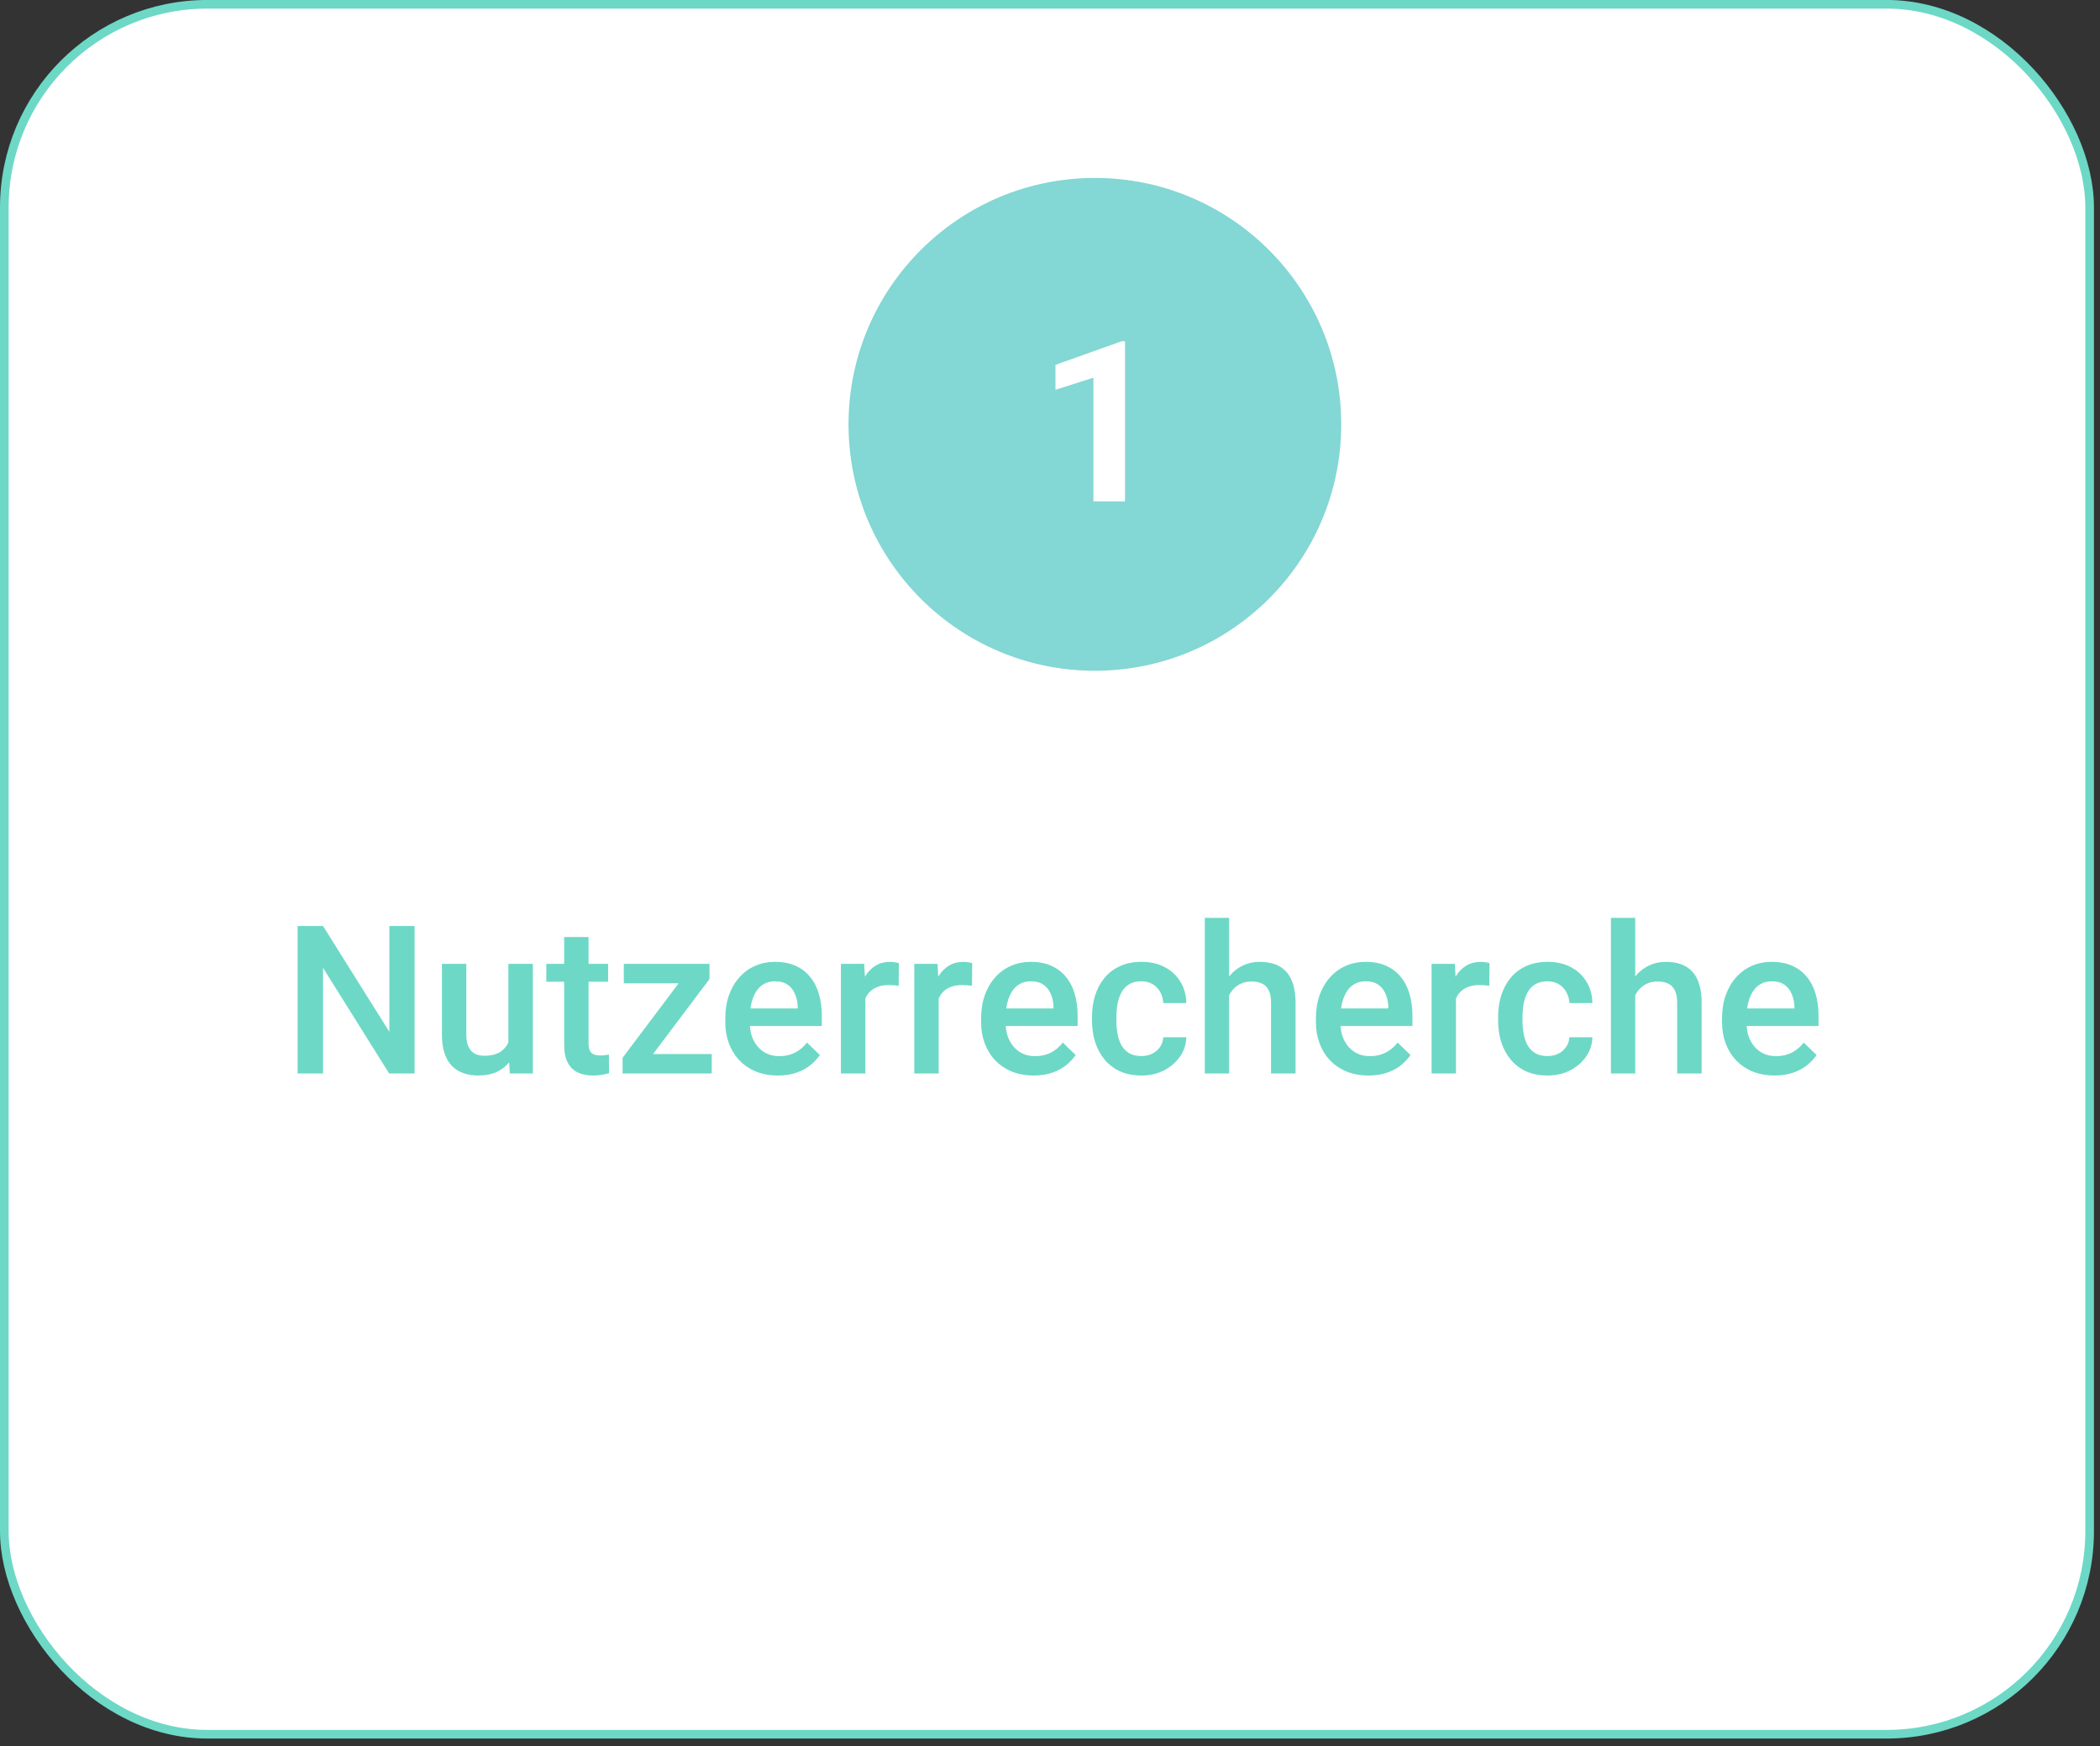 <svg width="243" height="202" viewBox="0 0 243 202" fill="none" xmlns="http://www.w3.org/2000/svg">
<rect x="0" y="0" width="243" height="202" fill="#333333" stroke="none"/>
<rect x="0.5" y="0.496" width="241.3" height="200.125" rx="23.5" fill="white" stroke="#6DD8C6"/>
<circle cx="126.692" cy="49.09" r="28.506" fill="#83D7D4"/>
<path d="M130.182 39.477V58H126.525V43.692L122.133 45.089V42.207L129.788 39.477H130.182Z" fill="white"/>
<path d="M47.973 107.12V124.183H45.032L37.379 111.96V124.183H34.438V107.12H37.379L45.055 119.366V107.12H47.973ZM58.825 121.195V111.503H61.66V124.183H58.989L58.825 121.195ZM59.223 118.558L60.172 118.534C60.172 119.386 60.078 120.171 59.891 120.89C59.703 121.601 59.414 122.222 59.024 122.753C58.633 123.277 58.133 123.687 57.524 123.984C56.914 124.273 56.184 124.417 55.332 124.417C54.715 124.417 54.149 124.327 53.633 124.148C53.117 123.968 52.672 123.691 52.297 123.316C51.93 122.941 51.645 122.452 51.442 121.851C51.239 121.249 51.137 120.531 51.137 119.695V111.503H53.961V119.718C53.961 120.179 54.016 120.566 54.125 120.878C54.235 121.183 54.383 121.429 54.571 121.616C54.758 121.804 54.977 121.937 55.227 122.015C55.477 122.093 55.742 122.132 56.024 122.132C56.828 122.132 57.461 121.976 57.922 121.663C58.391 121.343 58.723 120.913 58.918 120.374C59.121 119.835 59.223 119.23 59.223 118.558ZM70.367 111.503V113.566H63.219V111.503H70.367ZM65.281 108.398H68.106V120.679C68.106 121.07 68.16 121.37 68.27 121.581C68.387 121.784 68.547 121.921 68.75 121.991C68.953 122.062 69.192 122.097 69.465 122.097C69.66 122.097 69.848 122.085 70.028 122.062C70.207 122.038 70.352 122.015 70.461 121.991L70.473 124.148C70.239 124.218 69.965 124.281 69.653 124.335C69.348 124.39 68.996 124.417 68.598 124.417C67.95 124.417 67.375 124.304 66.875 124.077C66.375 123.843 65.985 123.464 65.703 122.941C65.422 122.417 65.281 121.722 65.281 120.855V108.398ZM82.356 121.933V124.183H72.91V121.933H82.356ZM82.098 113.261L73.871 124.183H72.043V122.366L80.223 111.503H82.098V113.261ZM81.008 111.503V113.753H72.184V111.503H81.008ZM90.02 124.417C89.082 124.417 88.235 124.265 87.477 123.96C86.727 123.648 86.086 123.214 85.555 122.659C85.031 122.105 84.629 121.452 84.348 120.702C84.067 119.952 83.926 119.144 83.926 118.277V117.808C83.926 116.816 84.07 115.917 84.36 115.113C84.649 114.308 85.051 113.62 85.567 113.05C86.082 112.472 86.692 112.031 87.395 111.726C88.098 111.421 88.86 111.269 89.68 111.269C90.586 111.269 91.379 111.421 92.059 111.726C92.739 112.031 93.301 112.46 93.746 113.015C94.2 113.562 94.535 114.214 94.754 114.972C94.981 115.73 95.094 116.566 95.094 117.48V118.687H85.297V116.659H92.305V116.437C92.289 115.929 92.188 115.452 92 115.007C91.82 114.562 91.543 114.202 91.168 113.929C90.793 113.656 90.293 113.519 89.668 113.519C89.2 113.519 88.781 113.62 88.414 113.823C88.055 114.019 87.754 114.304 87.512 114.679C87.27 115.054 87.082 115.507 86.95 116.038C86.825 116.562 86.762 117.152 86.762 117.808V118.277C86.762 118.831 86.836 119.347 86.985 119.823C87.141 120.292 87.367 120.702 87.664 121.054C87.961 121.406 88.32 121.683 88.742 121.886C89.164 122.081 89.645 122.179 90.184 122.179C90.864 122.179 91.469 122.042 92 121.769C92.531 121.495 92.992 121.109 93.383 120.609L94.871 122.05C94.598 122.448 94.242 122.831 93.805 123.198C93.367 123.558 92.832 123.851 92.2 124.077C91.575 124.304 90.848 124.417 90.02 124.417ZM100.133 113.917V124.183H97.309V111.503H100.004L100.133 113.917ZM104.012 111.421L103.989 114.046C103.817 114.015 103.629 113.991 103.426 113.976C103.231 113.96 103.035 113.952 102.84 113.952C102.356 113.952 101.93 114.023 101.563 114.163C101.196 114.296 100.887 114.491 100.637 114.749C100.395 114.999 100.207 115.304 100.074 115.663C99.942 116.023 99.864 116.425 99.84 116.87L99.195 116.917C99.195 116.12 99.274 115.382 99.43 114.702C99.586 114.023 99.82 113.425 100.133 112.909C100.453 112.394 100.852 111.991 101.328 111.702C101.813 111.413 102.371 111.269 103.004 111.269C103.176 111.269 103.36 111.284 103.555 111.316C103.758 111.347 103.91 111.382 104.012 111.421ZM108.617 113.917V124.183H105.793V111.503H108.489L108.617 113.917ZM112.496 111.421L112.473 114.046C112.301 114.015 112.114 113.991 111.91 113.976C111.715 113.96 111.52 113.952 111.324 113.952C110.84 113.952 110.414 114.023 110.047 114.163C109.68 114.296 109.371 114.491 109.121 114.749C108.879 114.999 108.692 115.304 108.559 115.663C108.426 116.023 108.348 116.425 108.324 116.87L107.68 116.917C107.68 116.12 107.758 115.382 107.914 114.702C108.071 114.023 108.305 113.425 108.617 112.909C108.938 112.394 109.336 111.991 109.813 111.702C110.297 111.413 110.856 111.269 111.489 111.269C111.66 111.269 111.844 111.284 112.039 111.316C112.242 111.347 112.395 111.382 112.496 111.421ZM119.621 124.417C118.684 124.417 117.836 124.265 117.078 123.96C116.328 123.648 115.688 123.214 115.156 122.659C114.633 122.105 114.231 121.452 113.949 120.702C113.668 119.952 113.528 119.144 113.528 118.277V117.808C113.528 116.816 113.672 115.917 113.961 115.113C114.25 114.308 114.653 113.62 115.168 113.05C115.684 112.472 116.293 112.031 116.996 111.726C117.699 111.421 118.461 111.269 119.281 111.269C120.188 111.269 120.981 111.421 121.66 111.726C122.34 112.031 122.903 112.46 123.348 113.015C123.801 113.562 124.137 114.214 124.356 114.972C124.582 115.73 124.696 116.566 124.696 117.48V118.687H114.899V116.659H121.906V116.437C121.891 115.929 121.789 115.452 121.602 115.007C121.422 114.562 121.145 114.202 120.77 113.929C120.395 113.656 119.895 113.519 119.27 113.519C118.801 113.519 118.383 113.62 118.016 113.823C117.656 114.019 117.356 114.304 117.114 114.679C116.871 115.054 116.684 115.507 116.551 116.038C116.426 116.562 116.364 117.152 116.364 117.808V118.277C116.364 118.831 116.438 119.347 116.586 119.823C116.742 120.292 116.969 120.702 117.266 121.054C117.563 121.406 117.922 121.683 118.344 121.886C118.766 122.081 119.246 122.179 119.785 122.179C120.465 122.179 121.071 122.042 121.602 121.769C122.133 121.495 122.594 121.109 122.985 120.609L124.473 122.05C124.199 122.448 123.844 122.831 123.406 123.198C122.969 123.558 122.434 123.851 121.801 124.077C121.176 124.304 120.449 124.417 119.621 124.417ZM132.078 122.167C132.539 122.167 132.953 122.077 133.321 121.898C133.696 121.71 133.996 121.452 134.223 121.124C134.457 120.796 134.586 120.417 134.61 119.988H137.27C137.254 120.808 137.012 121.554 136.543 122.226C136.074 122.898 135.453 123.433 134.68 123.831C133.906 124.222 133.051 124.417 132.114 124.417C131.145 124.417 130.301 124.253 129.582 123.925C128.864 123.589 128.266 123.128 127.789 122.542C127.313 121.956 126.953 121.281 126.711 120.515C126.477 119.749 126.36 118.929 126.36 118.054V117.644C126.36 116.769 126.477 115.948 126.711 115.183C126.953 114.409 127.313 113.73 127.789 113.144C128.266 112.558 128.864 112.101 129.582 111.773C130.301 111.437 131.141 111.269 132.102 111.269C133.117 111.269 134.008 111.472 134.774 111.878C135.539 112.277 136.141 112.835 136.578 113.554C137.024 114.265 137.254 115.093 137.27 116.038H134.61C134.586 115.57 134.469 115.148 134.258 114.773C134.055 114.39 133.766 114.085 133.391 113.859C133.024 113.632 132.582 113.519 132.067 113.519C131.496 113.519 131.024 113.636 130.649 113.87C130.274 114.097 129.981 114.409 129.77 114.808C129.559 115.198 129.406 115.64 129.313 116.132C129.227 116.616 129.184 117.12 129.184 117.644V118.054C129.184 118.577 129.227 119.085 129.313 119.577C129.399 120.07 129.547 120.511 129.758 120.902C129.977 121.284 130.274 121.593 130.649 121.827C131.024 122.054 131.5 122.167 132.078 122.167ZM142.227 106.183V124.183H139.414V106.183H142.227ZM141.735 117.374L140.821 117.363C140.828 116.488 140.949 115.679 141.184 114.937C141.426 114.195 141.762 113.55 142.192 113.003C142.629 112.448 143.153 112.023 143.762 111.726C144.371 111.421 145.047 111.269 145.789 111.269C146.414 111.269 146.977 111.355 147.477 111.527C147.985 111.698 148.422 111.976 148.789 112.359C149.156 112.734 149.434 113.226 149.621 113.835C149.817 114.437 149.914 115.171 149.914 116.038V124.183H147.078V116.015C147.078 115.406 146.989 114.921 146.809 114.562C146.637 114.202 146.383 113.945 146.047 113.788C145.711 113.624 145.301 113.542 144.817 113.542C144.309 113.542 143.86 113.644 143.469 113.847C143.086 114.05 142.766 114.327 142.508 114.679C142.25 115.031 142.055 115.437 141.922 115.898C141.797 116.359 141.735 116.851 141.735 117.374ZM158.364 124.417C157.426 124.417 156.578 124.265 155.821 123.96C155.071 123.648 154.43 123.214 153.899 122.659C153.375 122.105 152.973 121.452 152.692 120.702C152.41 119.952 152.27 119.144 152.27 118.277V117.808C152.27 116.816 152.414 115.917 152.703 115.113C152.992 114.308 153.395 113.62 153.91 113.05C154.426 112.472 155.035 112.031 155.739 111.726C156.442 111.421 157.203 111.269 158.024 111.269C158.93 111.269 159.723 111.421 160.403 111.726C161.082 112.031 161.645 112.46 162.09 113.015C162.543 113.562 162.879 114.214 163.098 114.972C163.324 115.73 163.438 116.566 163.438 117.48V118.687H153.641V116.659H160.649V116.437C160.633 115.929 160.531 115.452 160.344 115.007C160.164 114.562 159.887 114.202 159.512 113.929C159.137 113.656 158.637 113.519 158.012 113.519C157.543 113.519 157.125 113.62 156.758 113.823C156.399 114.019 156.098 114.304 155.856 114.679C155.614 115.054 155.426 115.507 155.293 116.038C155.168 116.562 155.106 117.152 155.106 117.808V118.277C155.106 118.831 155.18 119.347 155.328 119.823C155.485 120.292 155.711 120.702 156.008 121.054C156.305 121.406 156.664 121.683 157.086 121.886C157.508 122.081 157.989 122.179 158.528 122.179C159.207 122.179 159.813 122.042 160.344 121.769C160.875 121.495 161.336 121.109 161.727 120.609L163.215 122.05C162.942 122.448 162.586 122.831 162.149 123.198C161.711 123.558 161.176 123.851 160.543 124.077C159.918 124.304 159.192 124.417 158.364 124.417ZM168.477 113.917V124.183H165.653V111.503H168.348L168.477 113.917ZM172.356 111.421L172.332 114.046C172.16 114.015 171.973 113.991 171.77 113.976C171.574 113.96 171.379 113.952 171.184 113.952C170.699 113.952 170.274 114.023 169.906 114.163C169.539 114.296 169.231 114.491 168.981 114.749C168.739 114.999 168.551 115.304 168.418 115.663C168.285 116.023 168.207 116.425 168.184 116.87L167.539 116.917C167.539 116.12 167.617 115.382 167.774 114.702C167.93 114.023 168.164 113.425 168.477 112.909C168.797 112.394 169.196 111.991 169.672 111.702C170.156 111.413 170.715 111.269 171.348 111.269C171.52 111.269 171.703 111.284 171.899 111.316C172.102 111.347 172.254 111.382 172.356 111.421ZM179.071 122.167C179.531 122.167 179.946 122.077 180.313 121.898C180.688 121.71 180.989 121.452 181.215 121.124C181.449 120.796 181.578 120.417 181.602 119.988H184.262C184.246 120.808 184.004 121.554 183.535 122.226C183.067 122.898 182.446 123.433 181.672 123.831C180.899 124.222 180.043 124.417 179.106 124.417C178.137 124.417 177.293 124.253 176.574 123.925C175.856 123.589 175.258 123.128 174.781 122.542C174.305 121.956 173.946 121.281 173.703 120.515C173.469 119.749 173.352 118.929 173.352 118.054V117.644C173.352 116.769 173.469 115.948 173.703 115.183C173.946 114.409 174.305 113.73 174.781 113.144C175.258 112.558 175.856 112.101 176.574 111.773C177.293 111.437 178.133 111.269 179.094 111.269C180.11 111.269 181 111.472 181.766 111.878C182.531 112.277 183.133 112.835 183.571 113.554C184.016 114.265 184.246 115.093 184.262 116.038H181.602C181.578 115.57 181.461 115.148 181.25 114.773C181.047 114.39 180.758 114.085 180.383 113.859C180.016 113.632 179.574 113.519 179.059 113.519C178.489 113.519 178.016 113.636 177.641 113.87C177.266 114.097 176.973 114.409 176.762 114.808C176.551 115.198 176.399 115.64 176.305 116.132C176.219 116.616 176.176 117.12 176.176 117.644V118.054C176.176 118.577 176.219 119.085 176.305 119.577C176.391 120.07 176.539 120.511 176.75 120.902C176.969 121.284 177.266 121.593 177.641 121.827C178.016 122.054 178.492 122.167 179.071 122.167ZM189.219 106.183V124.183H186.406V106.183H189.219ZM188.727 117.374L187.813 117.363C187.821 116.488 187.942 115.679 188.176 114.937C188.418 114.195 188.754 113.55 189.184 113.003C189.621 112.448 190.145 112.023 190.754 111.726C191.364 111.421 192.039 111.269 192.781 111.269C193.406 111.269 193.969 111.355 194.469 111.527C194.977 111.698 195.414 111.976 195.781 112.359C196.149 112.734 196.426 113.226 196.614 113.835C196.809 114.437 196.906 115.171 196.906 116.038V124.183H194.071V116.015C194.071 115.406 193.981 114.921 193.801 114.562C193.629 114.202 193.375 113.945 193.039 113.788C192.703 113.624 192.293 113.542 191.809 113.542C191.301 113.542 190.852 113.644 190.461 113.847C190.078 114.05 189.758 114.327 189.5 114.679C189.242 115.031 189.047 115.437 188.914 115.898C188.789 116.359 188.727 116.851 188.727 117.374ZM205.356 124.417C204.418 124.417 203.571 124.265 202.813 123.96C202.063 123.648 201.422 123.214 200.891 122.659C200.367 122.105 199.965 121.452 199.684 120.702C199.403 119.952 199.262 119.144 199.262 118.277V117.808C199.262 116.816 199.406 115.917 199.696 115.113C199.985 114.308 200.387 113.62 200.903 113.05C201.418 112.472 202.028 112.031 202.731 111.726C203.434 111.421 204.196 111.269 205.016 111.269C205.922 111.269 206.715 111.421 207.395 111.726C208.074 112.031 208.637 112.46 209.082 113.015C209.535 113.562 209.871 114.214 210.09 114.972C210.317 115.73 210.43 116.566 210.43 117.48V118.687H200.633V116.659H207.641V116.437C207.625 115.929 207.524 115.452 207.336 115.007C207.156 114.562 206.879 114.202 206.504 113.929C206.129 113.656 205.629 113.519 205.004 113.519C204.535 113.519 204.117 113.62 203.75 113.823C203.391 114.019 203.09 114.304 202.848 114.679C202.606 115.054 202.418 115.507 202.285 116.038C202.16 116.562 202.098 117.152 202.098 117.808V118.277C202.098 118.831 202.172 119.347 202.321 119.823C202.477 120.292 202.703 120.702 203 121.054C203.297 121.406 203.656 121.683 204.078 121.886C204.5 122.081 204.981 122.179 205.52 122.179C206.199 122.179 206.805 122.042 207.336 121.769C207.867 121.495 208.328 121.109 208.719 120.609L210.207 122.05C209.934 122.448 209.578 122.831 209.141 123.198C208.703 123.558 208.168 123.851 207.535 124.077C206.91 124.304 206.184 124.417 205.356 124.417Z" fill="#6DD8C6"/>
</svg>
